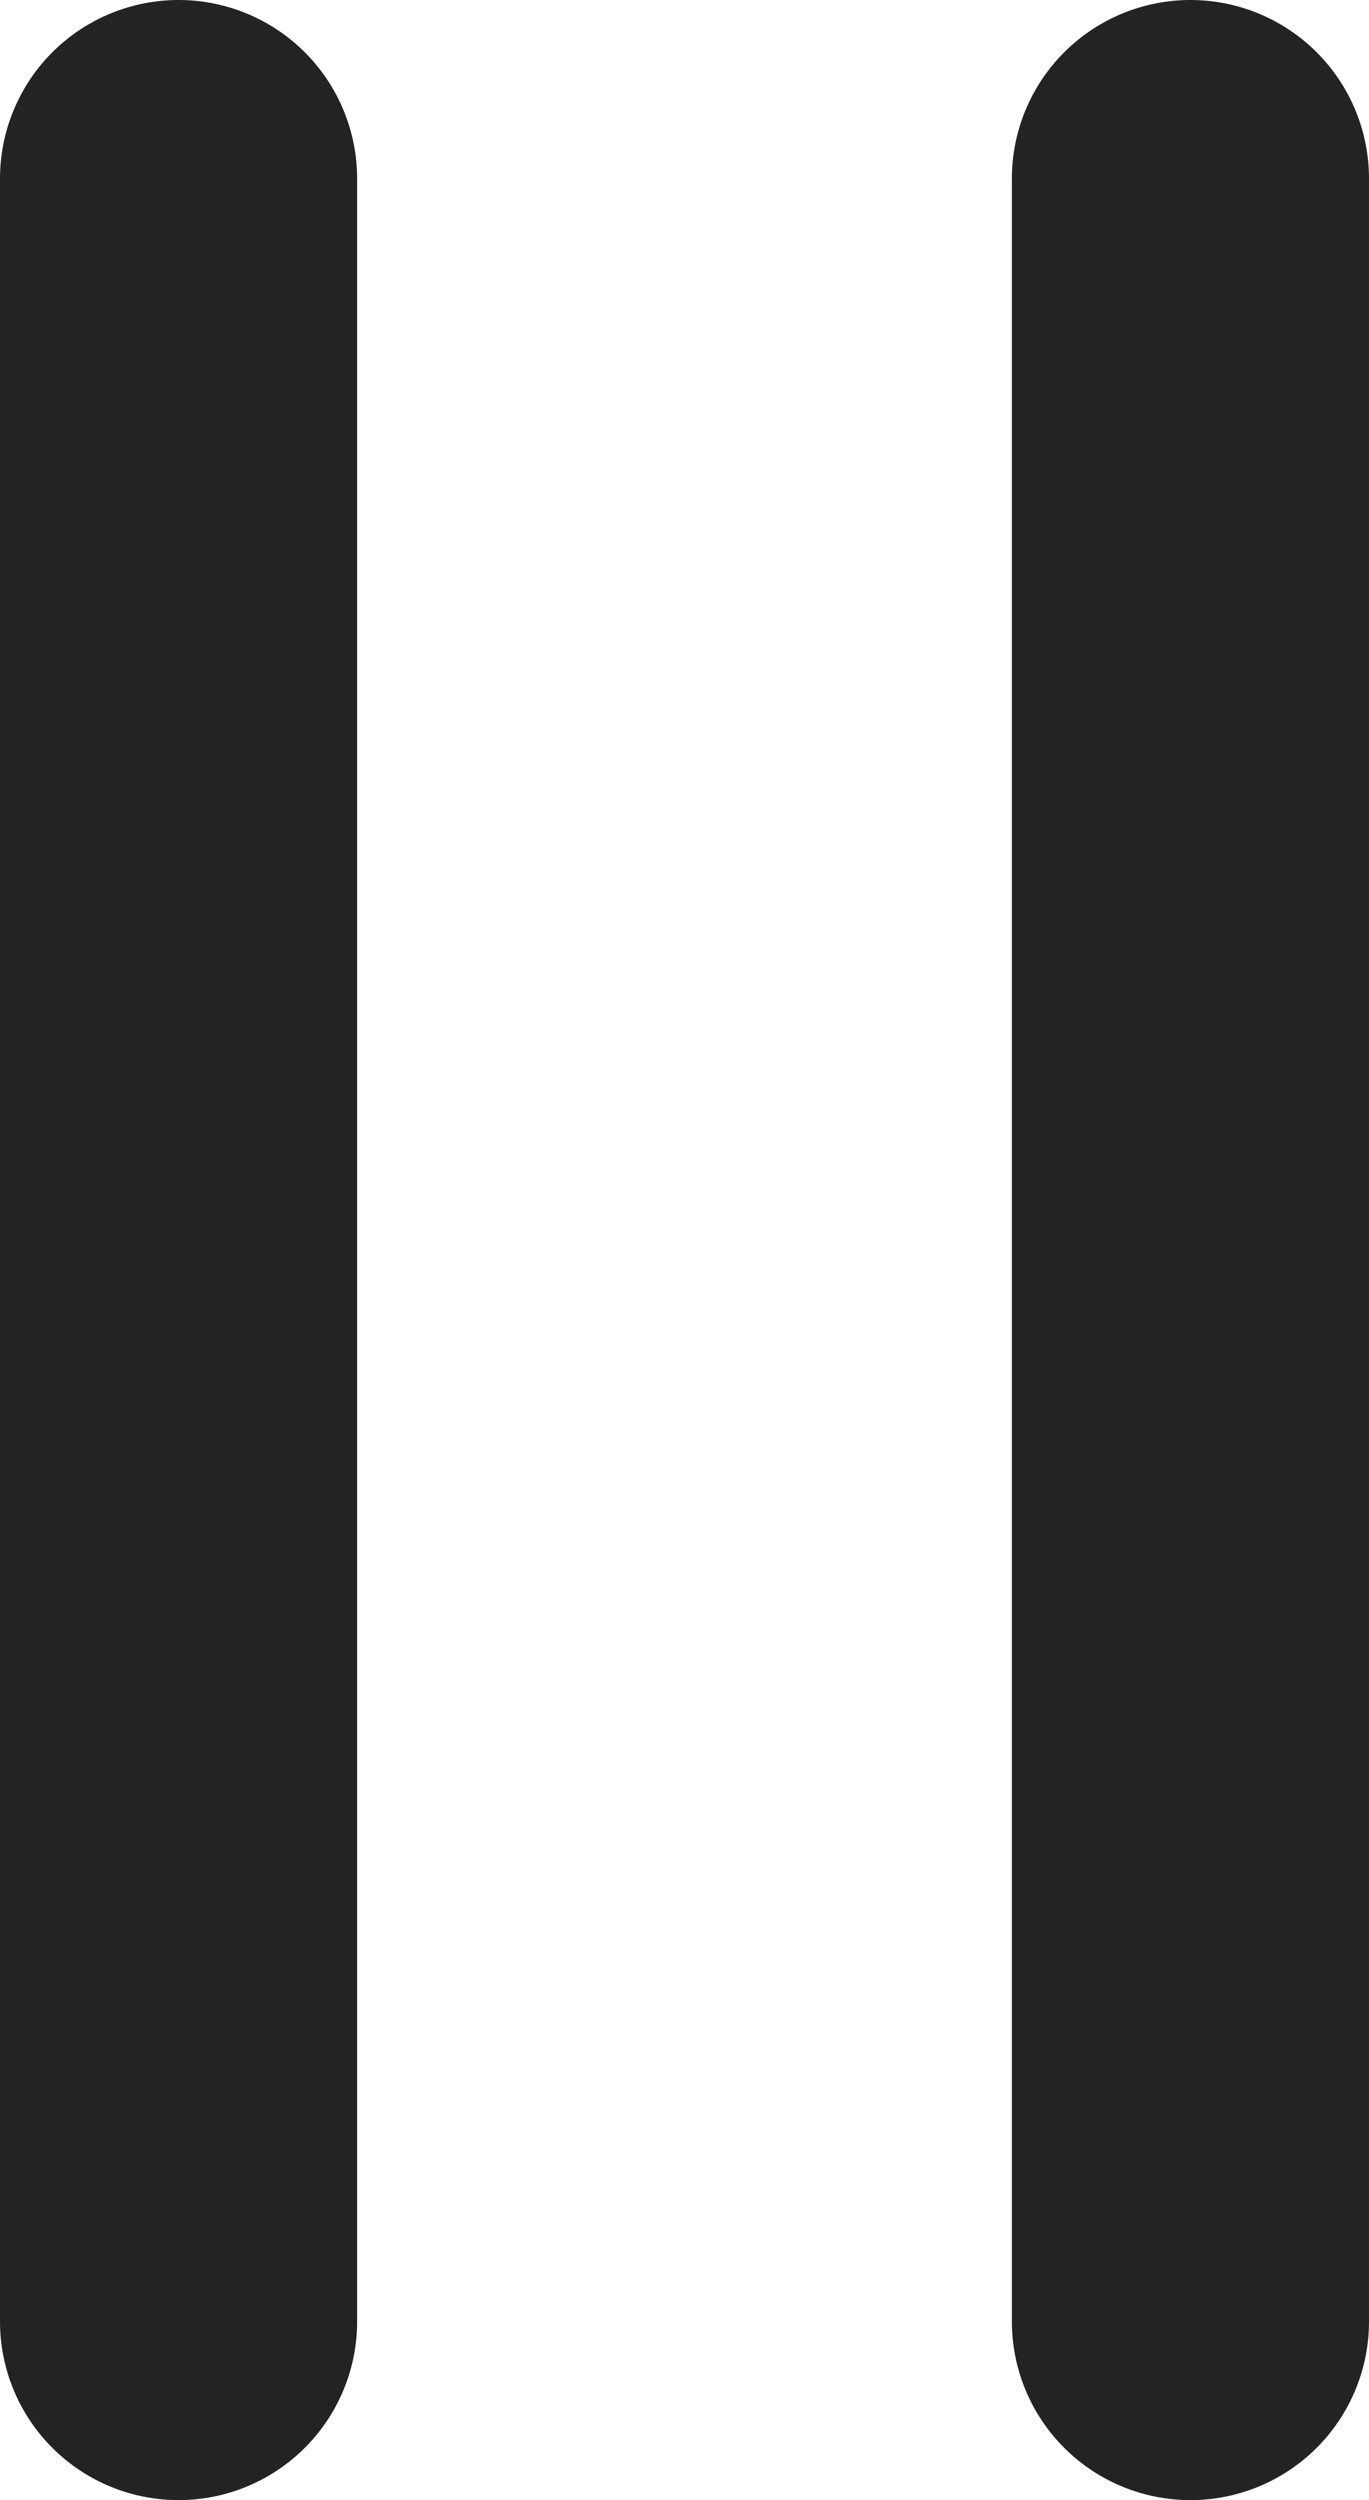<?xml version="1.0" encoding="UTF-8"?> <svg xmlns="http://www.w3.org/2000/svg" width="23" height="42" viewBox="0 0 23 42" fill="none"><path d="M20 39L20 3" stroke="#232323" stroke-width="6" stroke-linecap="round"></path><path d="M3 39L3 3" stroke="#232323" stroke-width="6" stroke-linecap="round"></path></svg> 